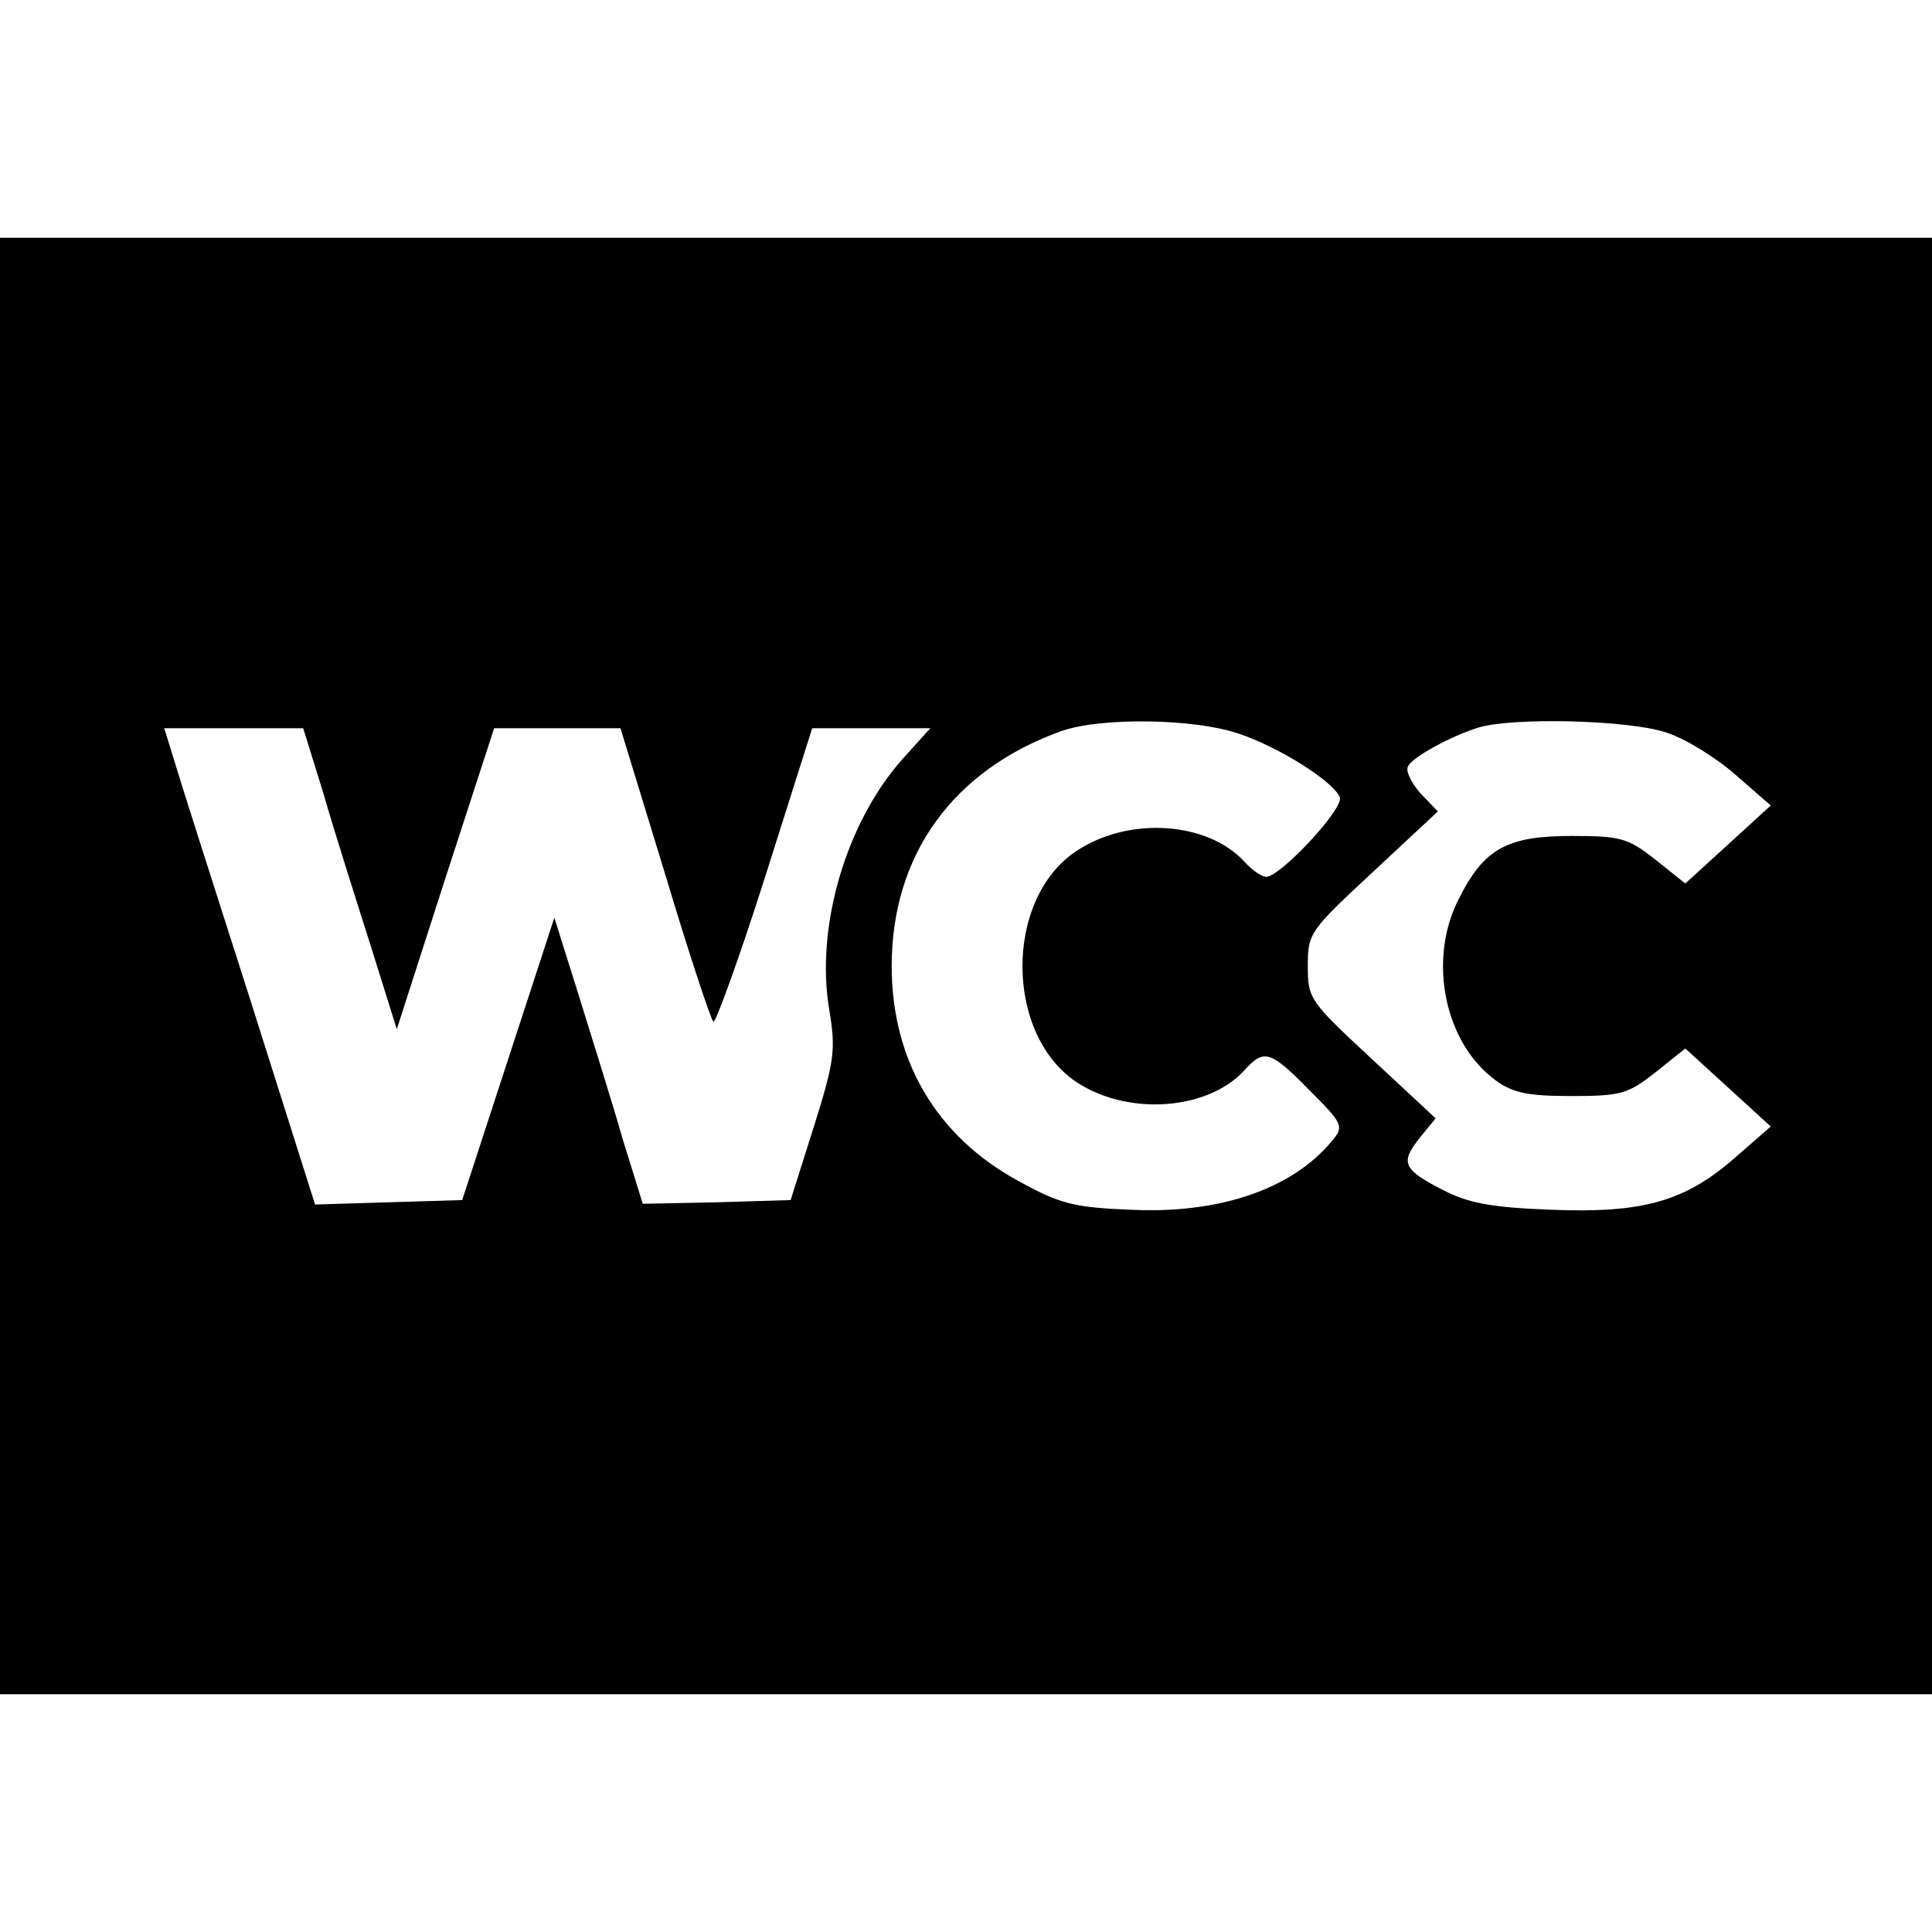 <?xml version="1.0" standalone="no"?>
<!DOCTYPE svg PUBLIC "-//W3C//DTD SVG 20010904//EN"
 "http://www.w3.org/TR/2001/REC-SVG-20010904/DTD/svg10.dtd">
<svg version="1.0" xmlns="http://www.w3.org/2000/svg"
 width="260pt" height="260pt" viewBox="0 0 260 260"
 preserveAspectRatio="xMidYMid meet">
<g transform="translate(0,260) scale(0.1,-0.1)"
fill="#000000" stroke="none">
<path d="M0 1300 l0 -980 1300 0 1300 0 0 980 0 980 -1300 0 -1300 0 0 -980z
m1666 313 c55 -18 129 -65 137 -86 6 -15 -80 -107 -99 -107 -6 0 -19 9 -29 20
-49 54 -155 62 -226 15 -99 -65 -97 -252 4 -314 70 -43 174 -34 222 19 26 29
35 26 87 -27 46 -46 47 -49 30 -69 -53 -64 -151 -98 -271 -92 -76 3 -95 8
-151 39 -110 60 -170 162 -170 289 0 150 83 264 228 316 53 19 179 17 238 -3z
m577 1 c25 -8 67 -34 93 -57 l47 -41 -58 -53 -57 -52 -40 32 c-37 29 -46 32
-113 32 -87 0 -118 -17 -152 -85 -42 -82 -19 -194 50 -244 23 -17 44 -21 102
-21 67 0 76 3 113 32 l40 32 57 -52 58 -53 -47 -41 c-68 -60 -125 -76 -249
-71 -80 3 -111 9 -144 26 -55 28 -59 37 -33 70 l22 27 -86 80 c-84 78 -86 81
-86 125 0 44 2 47 87 126 l88 82 -24 25 c-12 14 -20 30 -16 36 7 13 59 41 95
52 47 14 204 10 253 -7z m-1808 -81 c14 -49 43 -140 63 -203 l36 -115 65 202
66 203 85 0 85 0 60 -196 c32 -107 62 -197 65 -199 3 -2 35 86 70 196 l63 199
80 0 79 0 -37 -41 c-76 -85 -118 -226 -99 -338 9 -54 7 -69 -21 -158 l-31 -98
-99 -3 -100 -2 -27 87 c-14 49 -41 135 -59 193 l-33 105 -62 -190 -62 -190
-99 -3 -99 -3 -88 278 c-49 153 -95 297 -102 321 l-13 42 93 0 94 0 27 -87z"/>
</g>
</svg>
